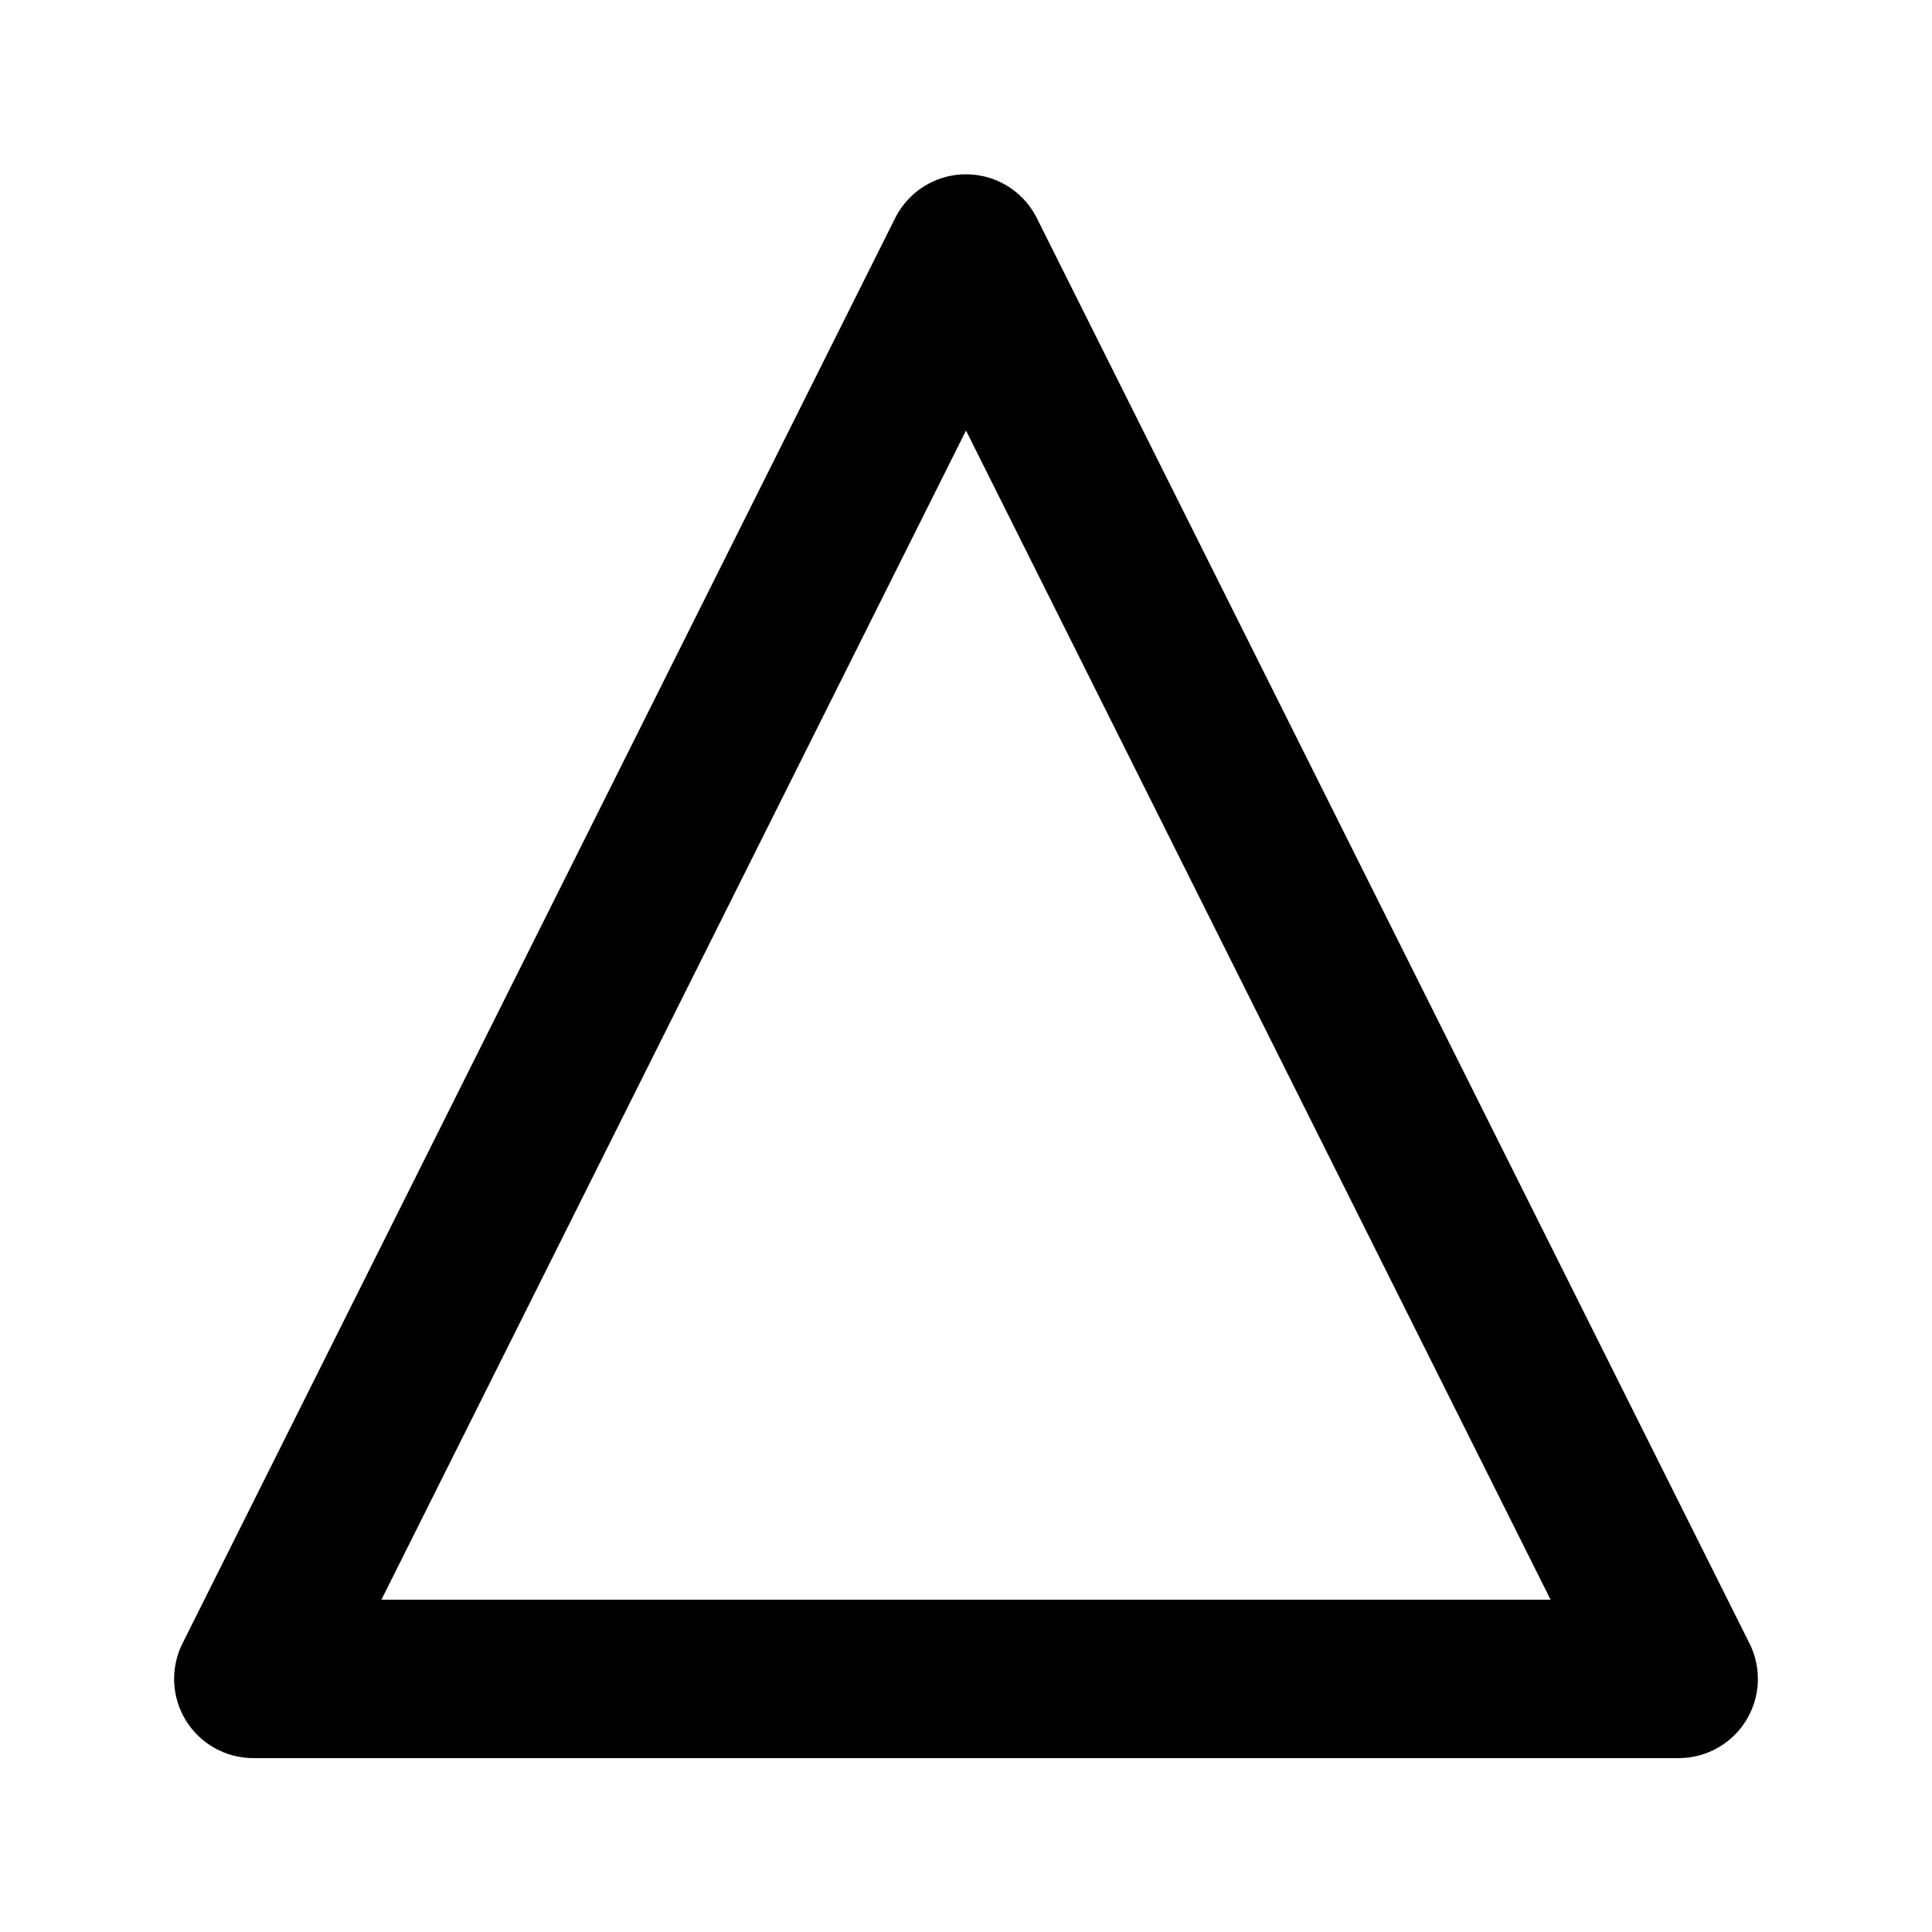<?xml version="1.0" encoding="UTF-8"?>
<!-- Uploaded to: ICON Repo, www.svgrepo.com, Generator: ICON Repo Mixer Tools -->
<svg fill="#000000" width="800px" height="800px" version="1.1" viewBox="144 144 512 512" xmlns="http://www.w3.org/2000/svg">
 <path d="m607.61 579.48-188.93-377.86c-2.359-4.609-6.34-8.18-11.172-10.035-4.836-1.852-10.184-1.852-15.02 0-4.832 1.855-8.812 5.426-11.172 10.035l-188.93 377.86c-3.273 6.496-2.949 14.227 0.855 20.43 3.805 6.199 10.551 9.988 17.828 10.008h377.86c7.277-0.02 14.023-3.809 17.828-10.008 3.805-6.203 4.129-13.934 0.855-20.43zm-362.53-11.547 154.92-309.84 154.92 309.84z"/>
</svg>
